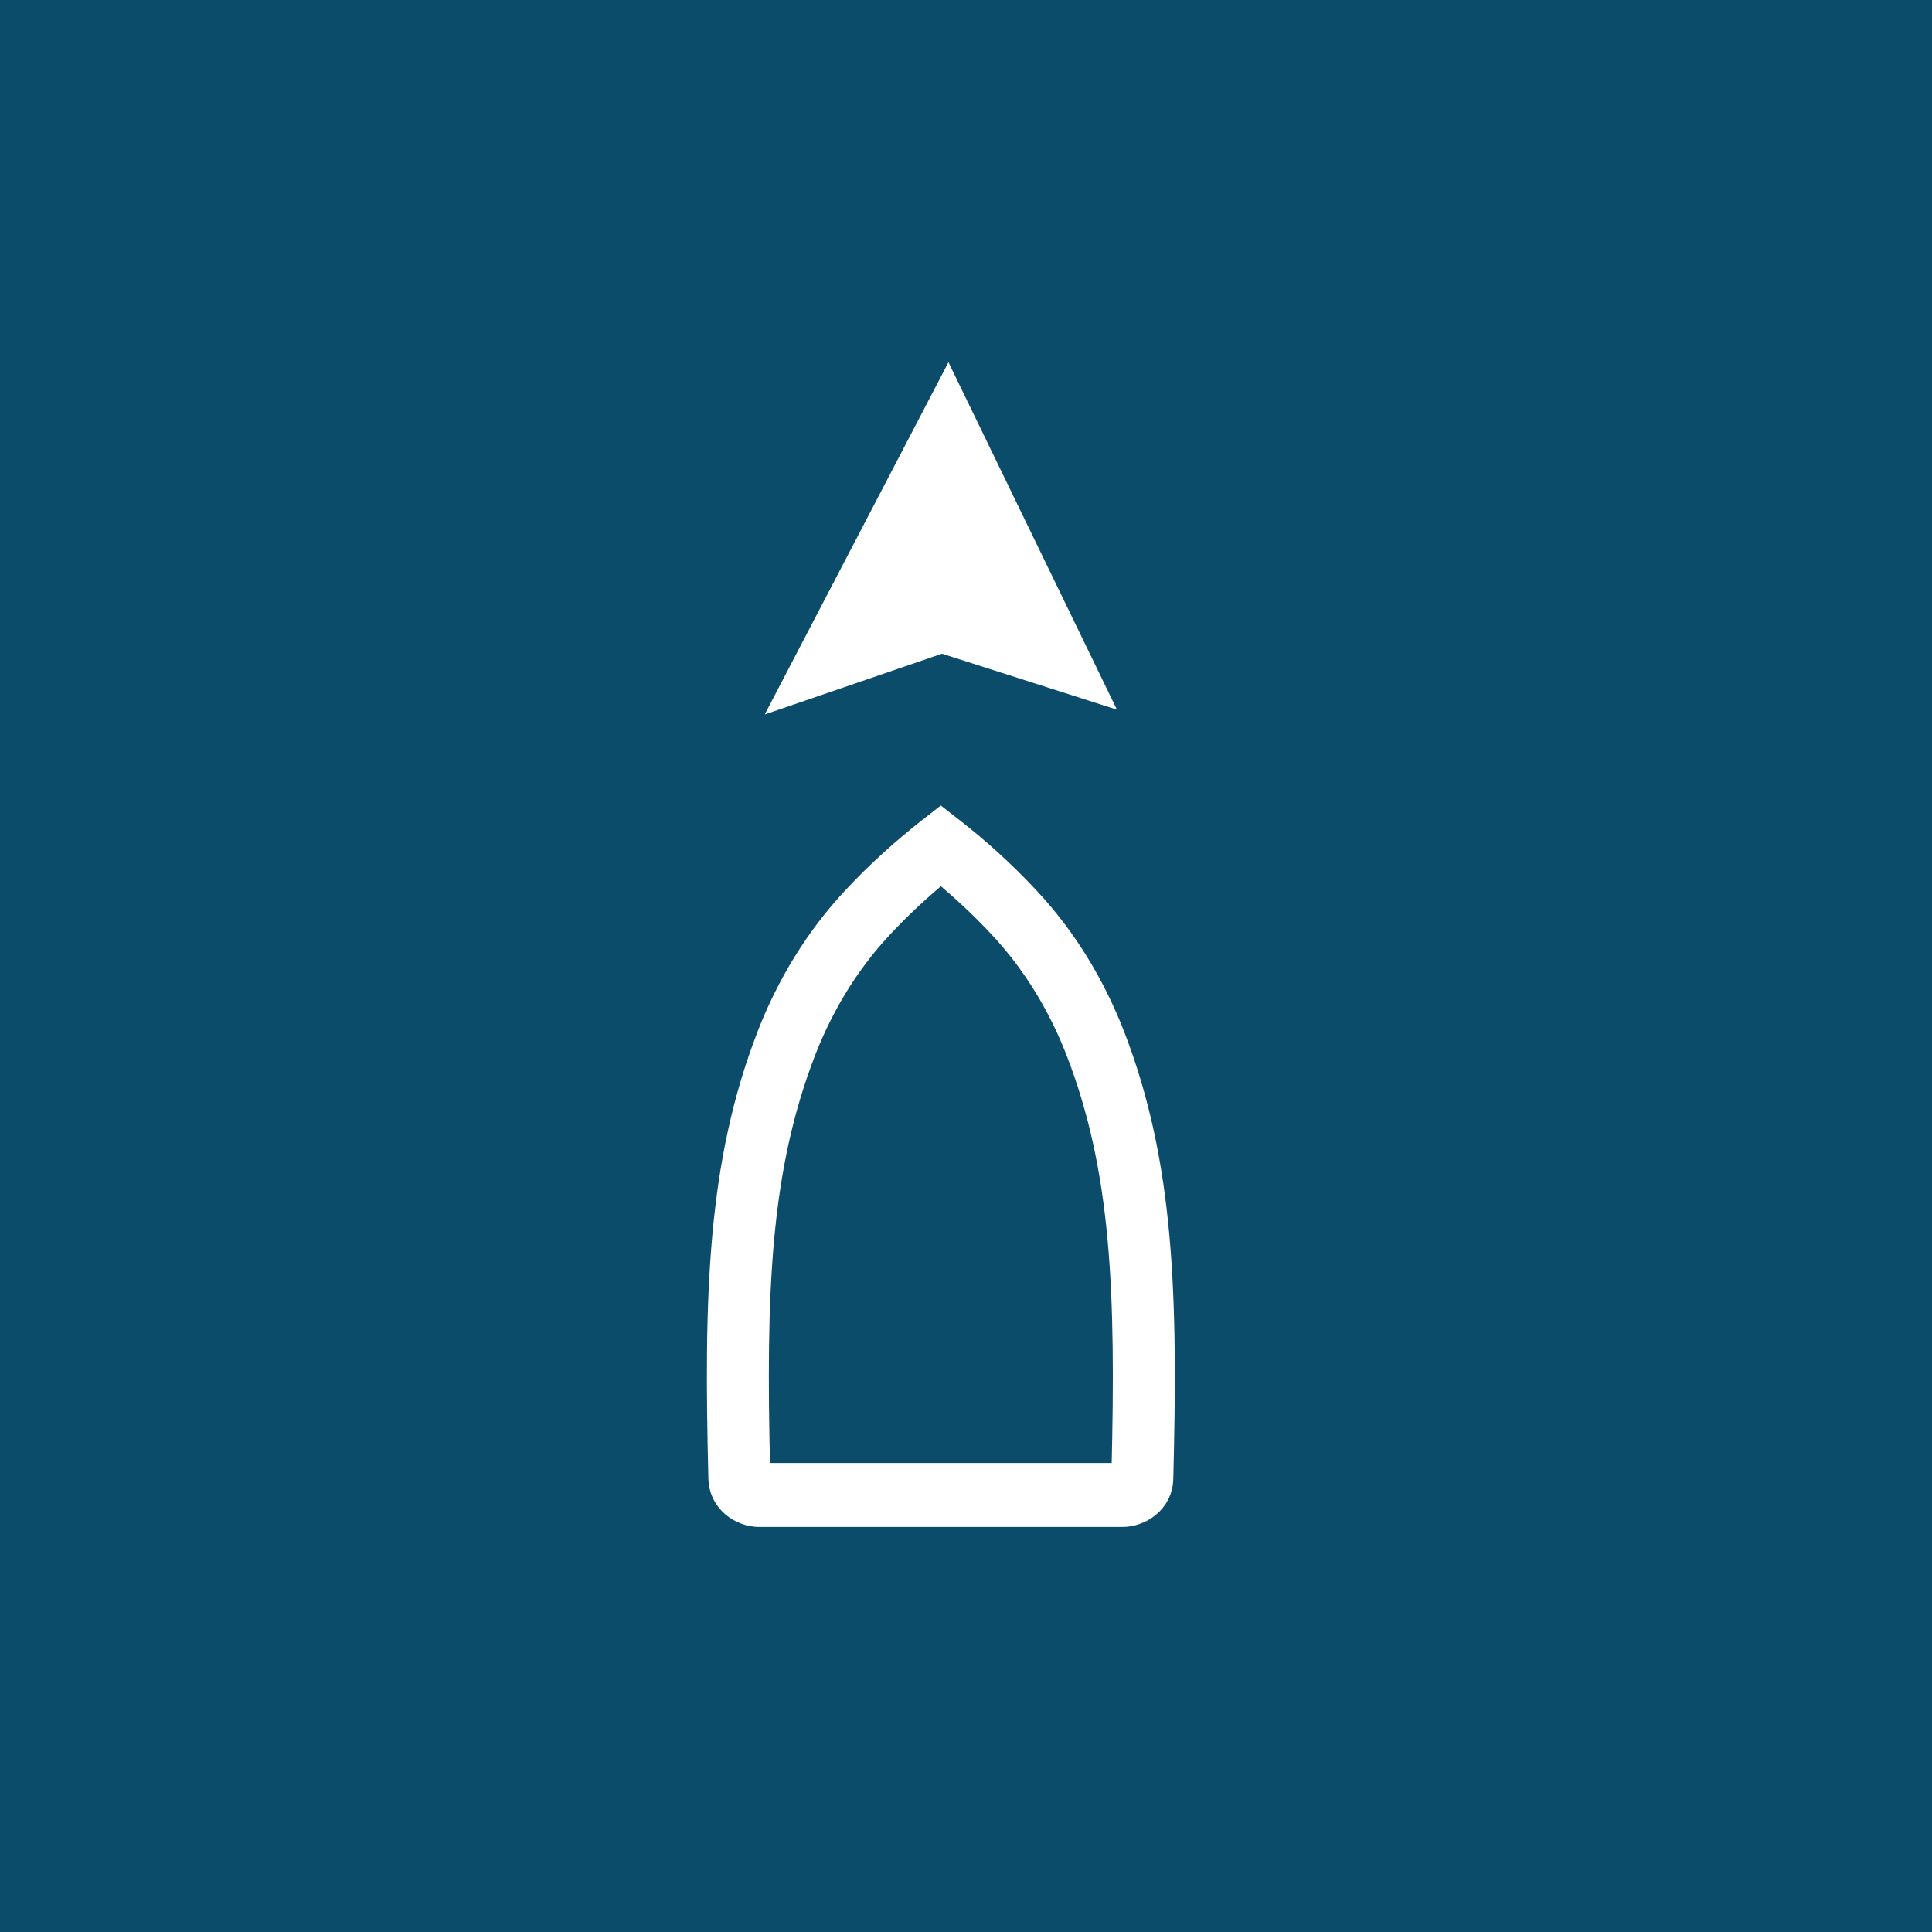 <svg width="64" height="64" viewBox="0 0 64 64" fill="none" xmlns="http://www.w3.org/2000/svg">
<rect width="64" height="64" fill="#0C4C6B"/>
<path fill-rule="evenodd" clip-rule="evenodd" d="M31.419 12L37 23.508L31.204 21.655L25.333 23.667L31.419 12Z" fill="white"/>
<path fill-rule="evenodd" clip-rule="evenodd" d="M31.165 27L31.631 27.363C32.465 28.013 33.322 28.777 34.154 29.67C35.419 31.024 36.349 32.587 36.991 34.228L36.992 34.23C38.669 38.542 38.767 42.956 38.617 48.974C38.6 49.852 37.831 50.333 37.181 50.333H25.152C24.488 50.333 23.745 49.842 23.717 48.984L23.716 48.977C23.566 42.958 23.664 38.543 25.342 34.23L25.342 34.228C25.984 32.587 26.914 31.024 28.18 29.669C29.012 28.776 29.874 28.012 30.7 27.364L31.165 27ZM31.168 29.034C30.542 29.552 29.907 30.138 29.292 30.798L29.291 30.799C28.178 31.99 27.353 33.372 26.779 34.839C25.256 38.758 25.12 42.809 25.262 48.714H37.071C37.213 42.809 37.078 38.758 35.554 34.839C34.98 33.372 34.155 31.99 33.042 30.799L33.041 30.798C32.426 30.137 31.794 29.551 31.168 29.034Z" fill="white" stroke="white" stroke-width="0.5" stroke-miterlimit="10"/>
</svg>
